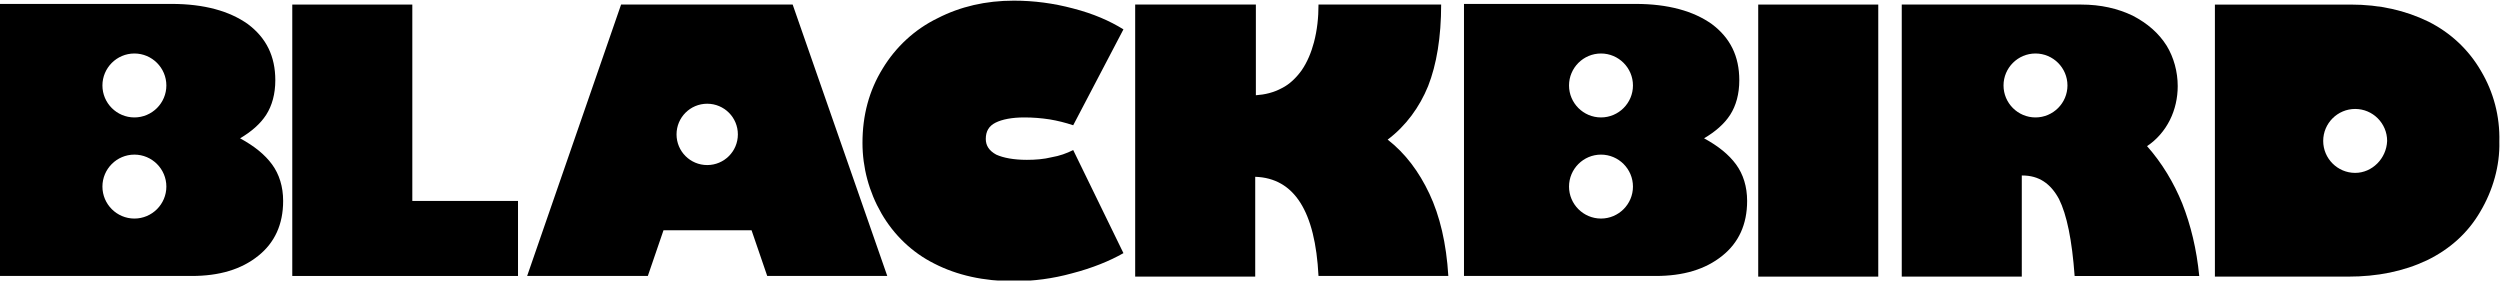 <svg version="1.1" id="Layer_1" xmlns:x="ns_extend;" xmlns:i="ns_ai;" xmlns:graph="ns_graphs;" xmlns="http://www.w3.org/2000/svg" xmlns:xlink="http://www.w3.org/1999/xlink" x="0px" y="0px" viewBox="0 0 383.2 43" style="enable-background:new 0 0 383.2 43;" xml:space="preserve">
 <g>
  <path d="M212.7,21.4c2.8-2.1,4.9-5,6.2-8.2c1.3-3.3,2-7.5,2-12.5h-18.8c0,2-0.2,3.9-0.7,5.8c-0.4,1.5-1,3-1.9,4.3
		c-0.8,1.1-1.8,2.1-3,2.7c-1.3,0.7-2.6,1-4,1.1V0.7H174v41.7h18.4V27.1c6,0.2,9.2,5.3,9.7,15.2h19.9c-0.3-5-1.3-9.2-2.9-12.6
		S215.4,23.5,212.7,21.4">
  </path>
  <path d="M36.8,21.2c1.7-1,3.1-2.2,4-3.6c0.9-1.4,1.4-3.2,1.4-5.3c0-3.7-1.4-6.5-4.2-8.6c-2.8-2-6.7-3.1-11.7-3.1H0v41.7h29.4
		c4.2,0,7.6-1,10.2-3.1c2.5-2,3.8-4.8,3.8-8.4c0-2.2-0.6-4.1-1.7-5.6C40.6,23.7,39,22.4,36.8,21.2 M20.6,33.5
		c-2.7,0-4.9-2.2-4.9-4.9c0-2.7,2.2-4.9,4.9-4.9c2.7,0,4.9,2.2,4.9,4.9C25.5,31.3,23.3,33.5,20.6,33.5 M20.6,18
		c-2.7,0-4.9-2.2-4.9-4.9s2.2-4.9,4.9-4.9s4.9,2.2,4.9,4.9c0,0,0,0,0,0C25.5,15.8,23.3,18,20.6,18">
  </path>
  <path d="M152.6,18.8c1-0.5,2.5-0.8,4.4-0.8c1.3,0,2.6,0.1,3.9,0.3c1.2,0.2,2.4,0.5,3.6,0.9l7.7-14.7c-2.1-1.3-4.6-2.4-7.7-3.2
		c-3-0.8-6-1.2-9.1-1.2c-4.3,0-8.2,0.9-11.7,2.7c-3.5,1.7-6.4,4.4-8.4,7.7c-2.1,3.4-3.1,7.2-3.1,11.4c0,3.8,1,7.5,2.9,10.8
		c1.9,3.3,4.7,6,8.1,7.7c3.5,1.8,7.6,2.7,12.2,2.7c3,0,6-0.4,8.9-1.2c3.1-0.8,5.8-1.9,7.9-3.1l-7.7-15.8c-1,0.5-2.1,0.9-3.3,1.1
		c-1.2,0.3-2.5,0.4-3.8,0.4c-2,0-3.6-0.3-4.7-0.8c-1.1-0.6-1.6-1.4-1.6-2.4C151.1,20.1,151.6,19.3,152.6,18.8">
  </path>
  <path d="M261.2,21.2c1.7-1,3.1-2.2,4-3.6c0.9-1.4,1.4-3.2,1.4-5.3c0-3.7-1.4-6.5-4.2-8.6c-2.8-2-6.7-3.1-11.7-3.1h-26.3v41.7h29.4
		c4.2,0,7.6-1,10.2-3.1c2.5-2,3.8-4.8,3.8-8.4c0-2.2-0.6-4.1-1.7-5.6C265,23.7,263.4,22.4,261.2,21.2 M245.4,33.5
		c-2.7,0-4.9-2.2-4.9-4.9c0-2.7,2.2-4.9,4.9-4.9c2.7,0,4.9,2.2,4.9,4.9C250.3,31.3,248.1,33.5,245.4,33.5
		C245.4,33.5,245.4,33.5,245.4,33.5 M245.4,18c-2.7,0-4.9-2.2-4.9-4.9c0-2.7,2.2-4.9,4.9-4.9c2.7,0,4.9,2.2,4.9,4.9c0,0,0,0,0,0
		C250.3,15.8,248.1,18,245.4,18L245.4,18">
  </path>
  <path d="M329.1,22.4c1.5-1,2.7-2.4,3.5-4c0.8-1.6,1.2-3.4,1.2-5.2c0-2.2-0.6-4.4-1.7-6.2c-1.2-1.9-2.9-3.4-5.2-4.6
		c-2.3-1.1-4.9-1.7-7.9-1.7h-27.5v41.7h18.4V26.9h0.1c2.5,0,4.3,1.2,5.6,3.6c1.2,2.4,2,6.3,2.4,11.8h19.1c-0.4-4.1-1.3-7.8-2.6-11.1
		C333.2,28,331.4,25,329.1,22.4 M312,18c-2.7,0-4.9-2.2-4.9-4.9s2.2-4.9,4.9-4.9s4.9,2.2,4.9,4.9c0,0,0,0,0,0
		C316.9,15.8,314.7,18,312,18L312,18">
  </path>
  <polygon points="63.2,0.7 44.8,0.7 44.8,42.3 79.4,42.3 79.4,30.8 63.2,30.8 	">
  </polygon>
  <rect x="269.5" y="0.7" width="18.4" height="41.7">
  </rect>
  <path d="M380.3,10.9c-1.9-3.3-4.7-5.9-8.1-7.6c-3.5-1.7-7.4-2.6-11.9-2.6h-20.8v41.7h20.4c4.5,0,8.5-0.8,12.1-2.5
		c3.5-1.7,6.3-4.2,8.2-7.5c1.9-3.2,3-7,2.9-10.7C383.2,17.8,382.2,14.1,380.3,10.9 M361,26.5c-2.7,0-4.9-2.2-4.9-4.9
		s2.2-4.9,4.9-4.9c2.7,0,4.9,2.2,4.9,4.9c0,0,0,0,0,0C365.8,24.3,363.6,26.5,361,26.5L361,26.5">
  </path>
  <path d="M95.2,0.7L80.8,42.3h18.5l2.4-7h13.5l2.4,7H136L121.5,0.7H95.2z M108.4,25.3c-2.6,0-4.7-2.1-4.7-4.7c0-2.6,2.1-4.7,4.7-4.7
		c2.6,0,4.7,2.1,4.7,4.7c0,0,0,0,0,0C113.1,23.2,111,25.3,108.4,25.3">
  </path>
 </g>
</svg>